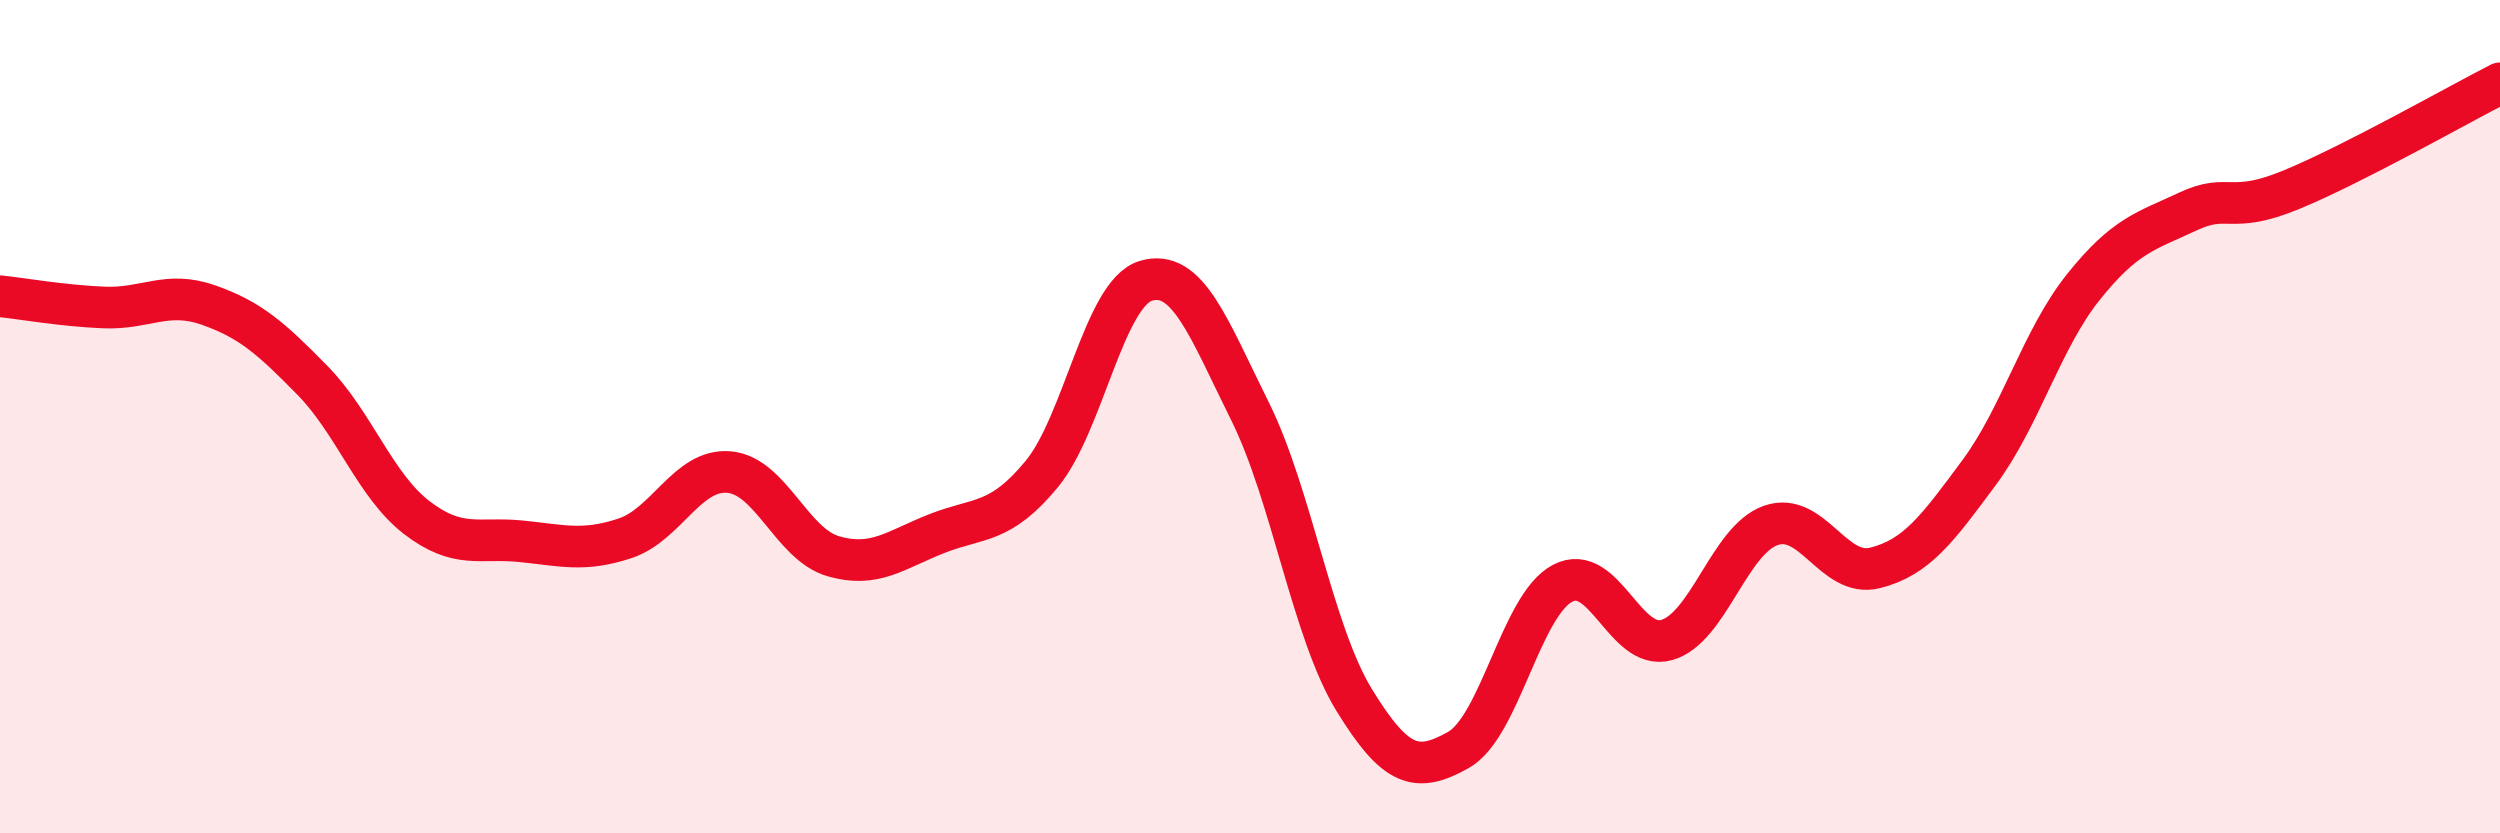 
    <svg width="60" height="20" viewBox="0 0 60 20" xmlns="http://www.w3.org/2000/svg">
      <path
        d="M 0,7.11 C 0.5,7.16 1.5,7.34 2.5,7.38 C 3.5,7.42 4,6.97 5,7.32 C 6,7.67 6.5,8.11 7.5,9.13 C 8.5,10.15 9,11.65 10,12.42 C 11,13.19 11.5,12.89 12.5,12.99 C 13.5,13.09 14,13.25 15,12.92 C 16,12.59 16.5,11.24 17.5,11.33 C 18.5,11.42 19,13.06 20,13.35 C 21,13.64 21.5,13.19 22.5,12.8 C 23.5,12.41 24,12.59 25,11.38 C 26,10.17 26.5,7.04 27.5,6.74 C 28.5,6.44 29,7.86 30,9.87 C 31,11.88 31.5,15.17 32.5,16.8 C 33.5,18.43 34,18.56 35,18 C 36,17.44 36.5,14.53 37.5,14 C 38.5,13.47 39,15.64 40,15.36 C 41,15.08 41.5,12.96 42.5,12.61 C 43.5,12.26 44,13.88 45,13.63 C 46,13.38 46.5,12.69 47.5,11.34 C 48.5,9.99 49,8.14 50,6.89 C 51,5.64 51.5,5.55 52.5,5.08 C 53.5,4.61 53.5,5.17 55,4.55 C 56.5,3.93 59,2.51 60,2L60 20L0 20Z"
        fill="#EB0A25"
        opacity="0.1"
        stroke-linecap="round"
        stroke-linejoin="round"
      />
      <path
        d="M 0,7.11 C 0.5,7.16 1.5,7.34 2.5,7.38 C 3.5,7.42 4,6.97 5,7.32 C 6,7.67 6.5,8.11 7.5,9.13 C 8.5,10.15 9,11.65 10,12.42 C 11,13.19 11.5,12.89 12.5,12.99 C 13.5,13.09 14,13.25 15,12.92 C 16,12.59 16.5,11.24 17.5,11.33 C 18.5,11.42 19,13.06 20,13.35 C 21,13.64 21.5,13.19 22.5,12.8 C 23.5,12.41 24,12.59 25,11.38 C 26,10.17 26.5,7.04 27.5,6.74 C 28.5,6.44 29,7.86 30,9.87 C 31,11.88 31.5,15.17 32.5,16.8 C 33.5,18.43 34,18.56 35,18 C 36,17.44 36.5,14.53 37.5,14 C 38.5,13.47 39,15.64 40,15.36 C 41,15.08 41.5,12.96 42.5,12.61 C 43.5,12.26 44,13.88 45,13.63 C 46,13.38 46.5,12.69 47.5,11.34 C 48.5,9.99 49,8.14 50,6.89 C 51,5.64 51.5,5.55 52.5,5.08 C 53.5,4.61 53.5,5.17 55,4.55 C 56.5,3.93 59,2.51 60,2"
        stroke="#EB0A25"
        stroke-width="1"
        fill="none"
        stroke-linecap="round"
        stroke-linejoin="round"
      />
    </svg>
  
